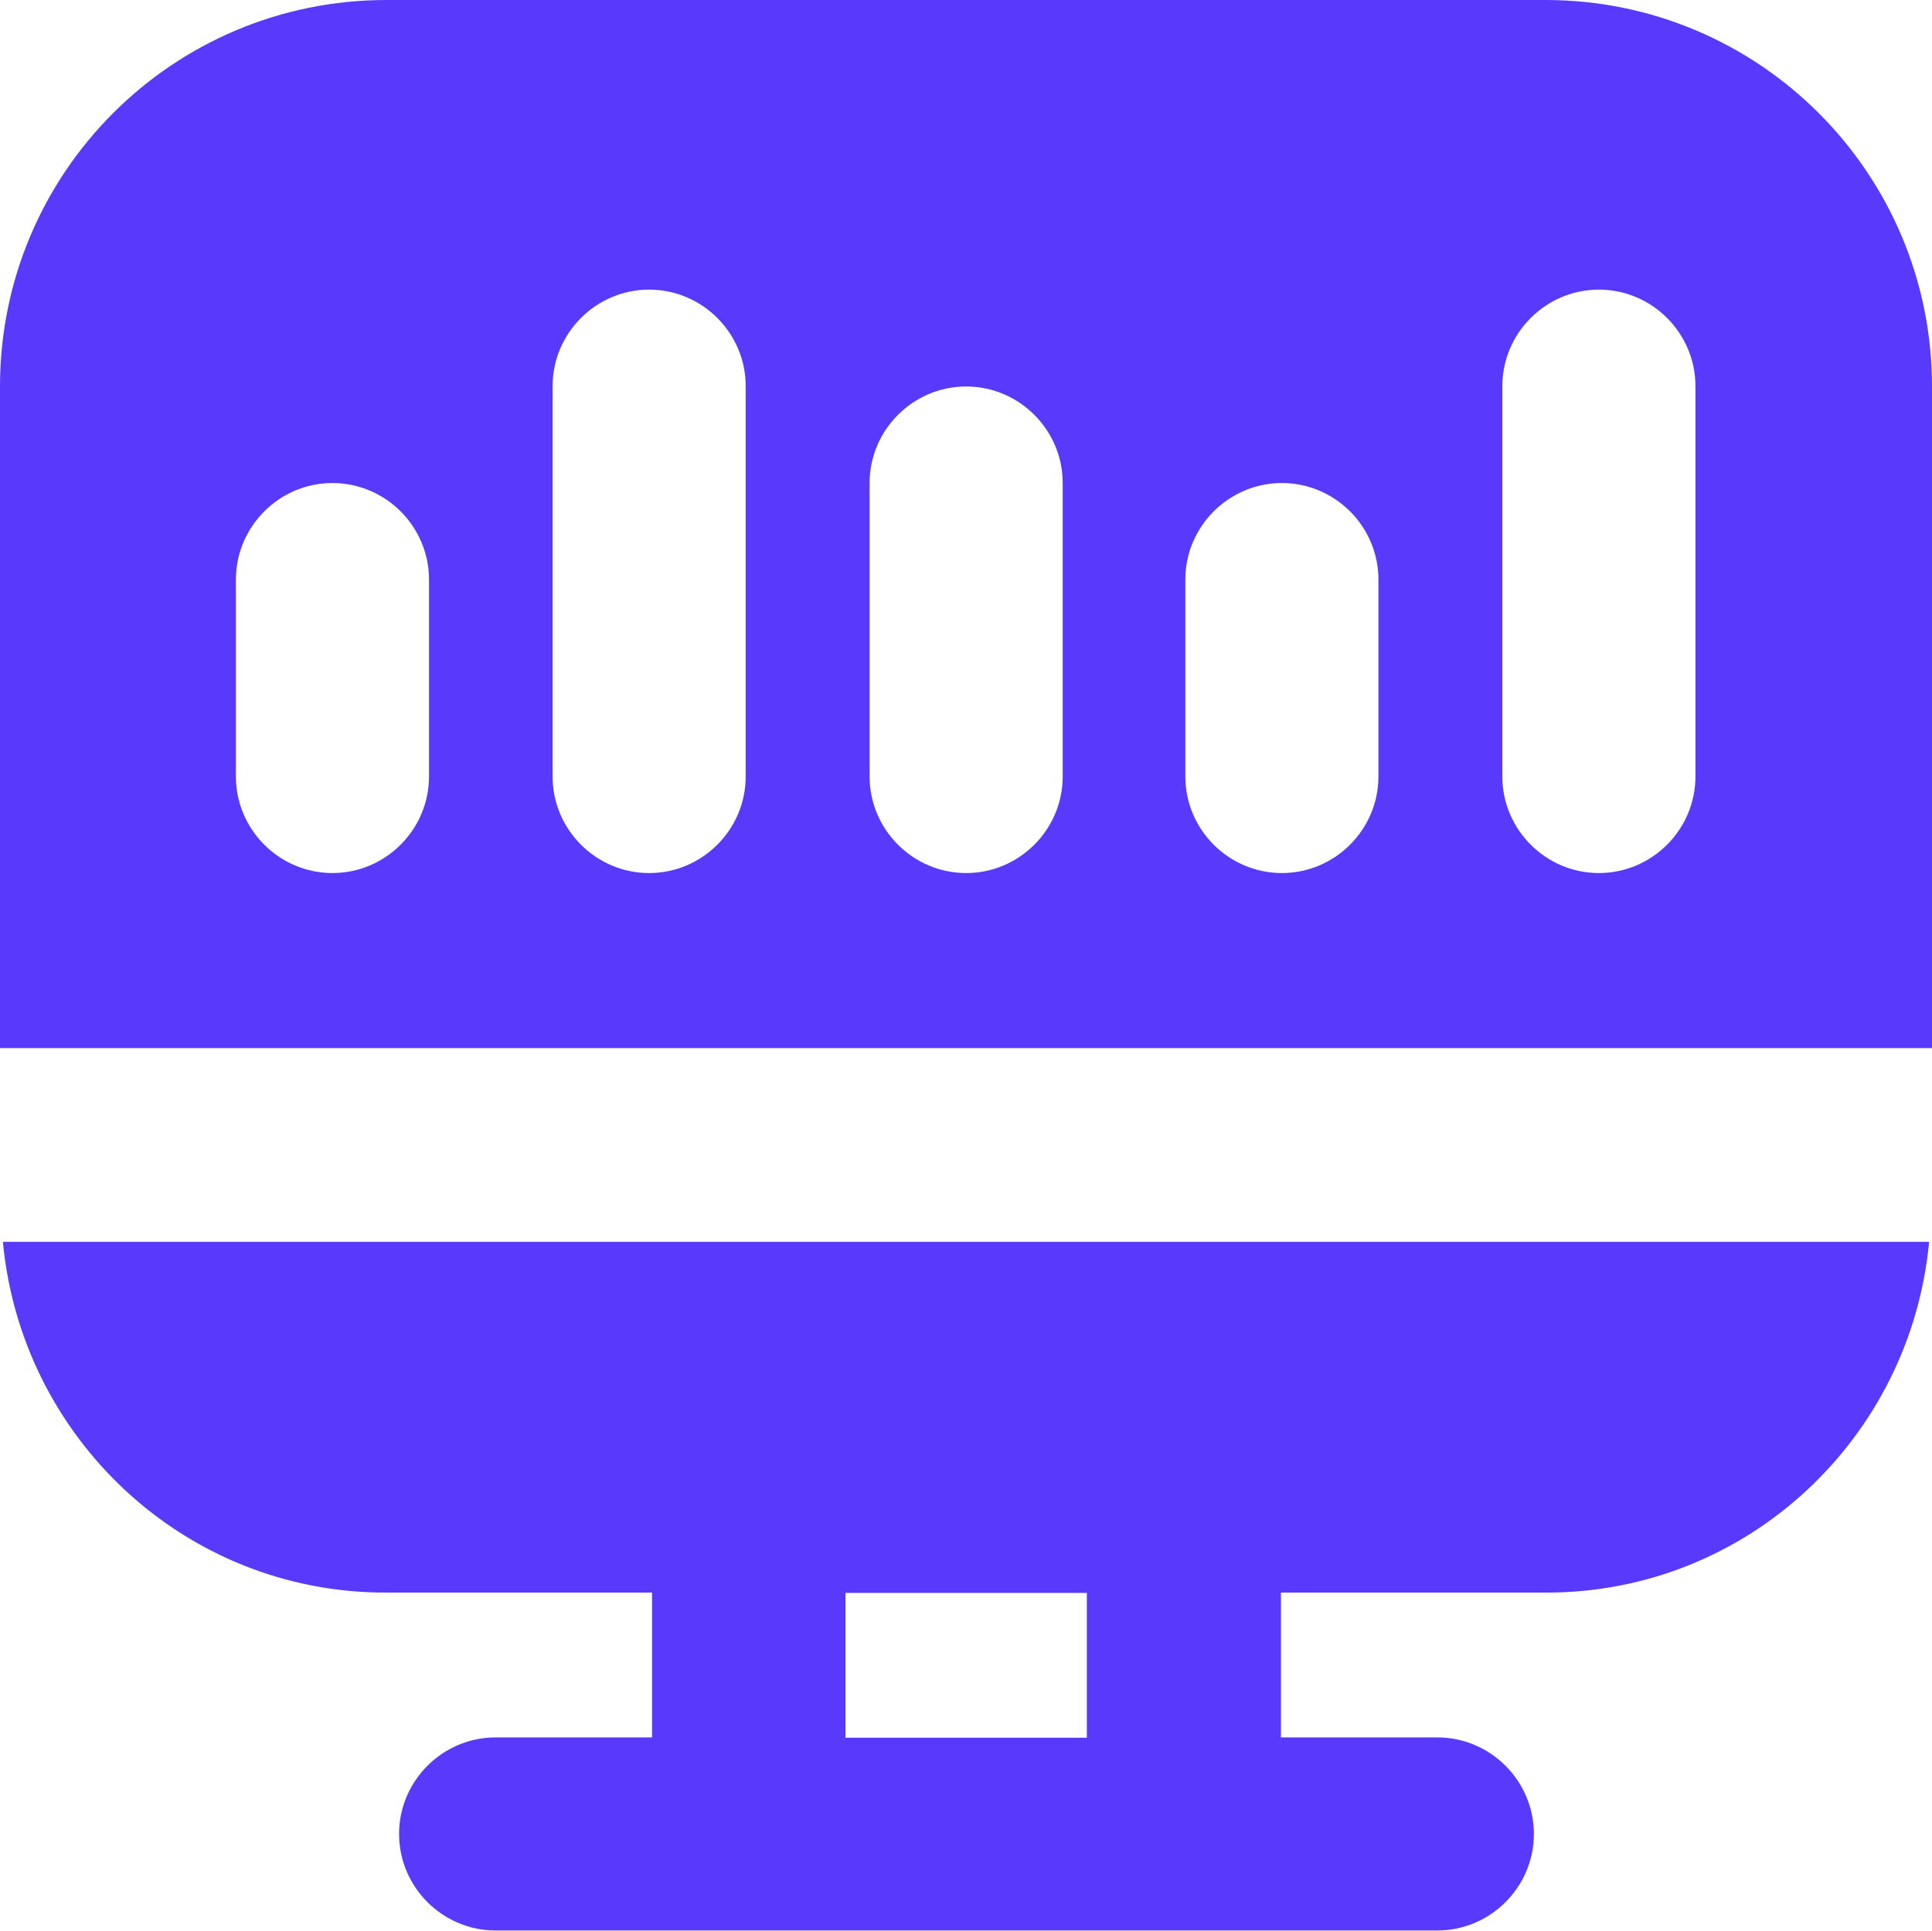 <svg xmlns="http://www.w3.org/2000/svg" id="Layer_2" viewBox="0 0 60.03 60"><defs><style>.cls-1{fill:#5939fb;}</style></defs><g id="Layer_1-2"><path class="cls-1" d="M48.02,0H12.01C5.37,0,0,5.37,0,12.01v20.56h60.03V12.01c0-6.63-5.37-12.01-12.01-12.01ZM13.33,24.13c0,1.65-1.35,3-3,3s-3-1.35-3-3v-6.12c0-1.65,1.35-3,3-3s3,1.35,3,3v6.12ZM23.17,24.13c0,1.65-1.35,3-3,3s-3-1.35-3-3v-12.13c0-1.65,1.35-3,3-3s3,1.35,3,3v12.13ZM33.02,24.13c0,1.65-1.35,3-3,3s-3-1.35-3-3v-9.12c0-1.65,1.35-3,3-3s3,1.35,3,3v9.12ZM42.83,24.13c0,1.65-1.35,3-3,3s-3-1.35-3-3v-6.12c0-1.65,1.35-3,3-3s3,1.35,3,3v6.12ZM52.68,24.13c0,1.65-1.35,3-3,3s-3-1.35-3-3v-12.13c0-1.65,1.35-3,3-3s3,1.35,3,3v12.13Z"></path><path class="cls-1" d="M12.01,49.49h8.25v4.5h-4.86c-1.65,0-3,1.35-3,3s1.35,3,3,3h29.26c1.65,0,3-1.35,3-3s-1.35-3-3-3h-4.86v-4.5h8.25c6.24,0,11.32-4.8,11.89-10.9H.09c.57,6.09,5.64,10.9,11.89,10.9h.03ZM33.77,54h-7.5v-4.5h7.5v4.5Z"></path></g></svg>